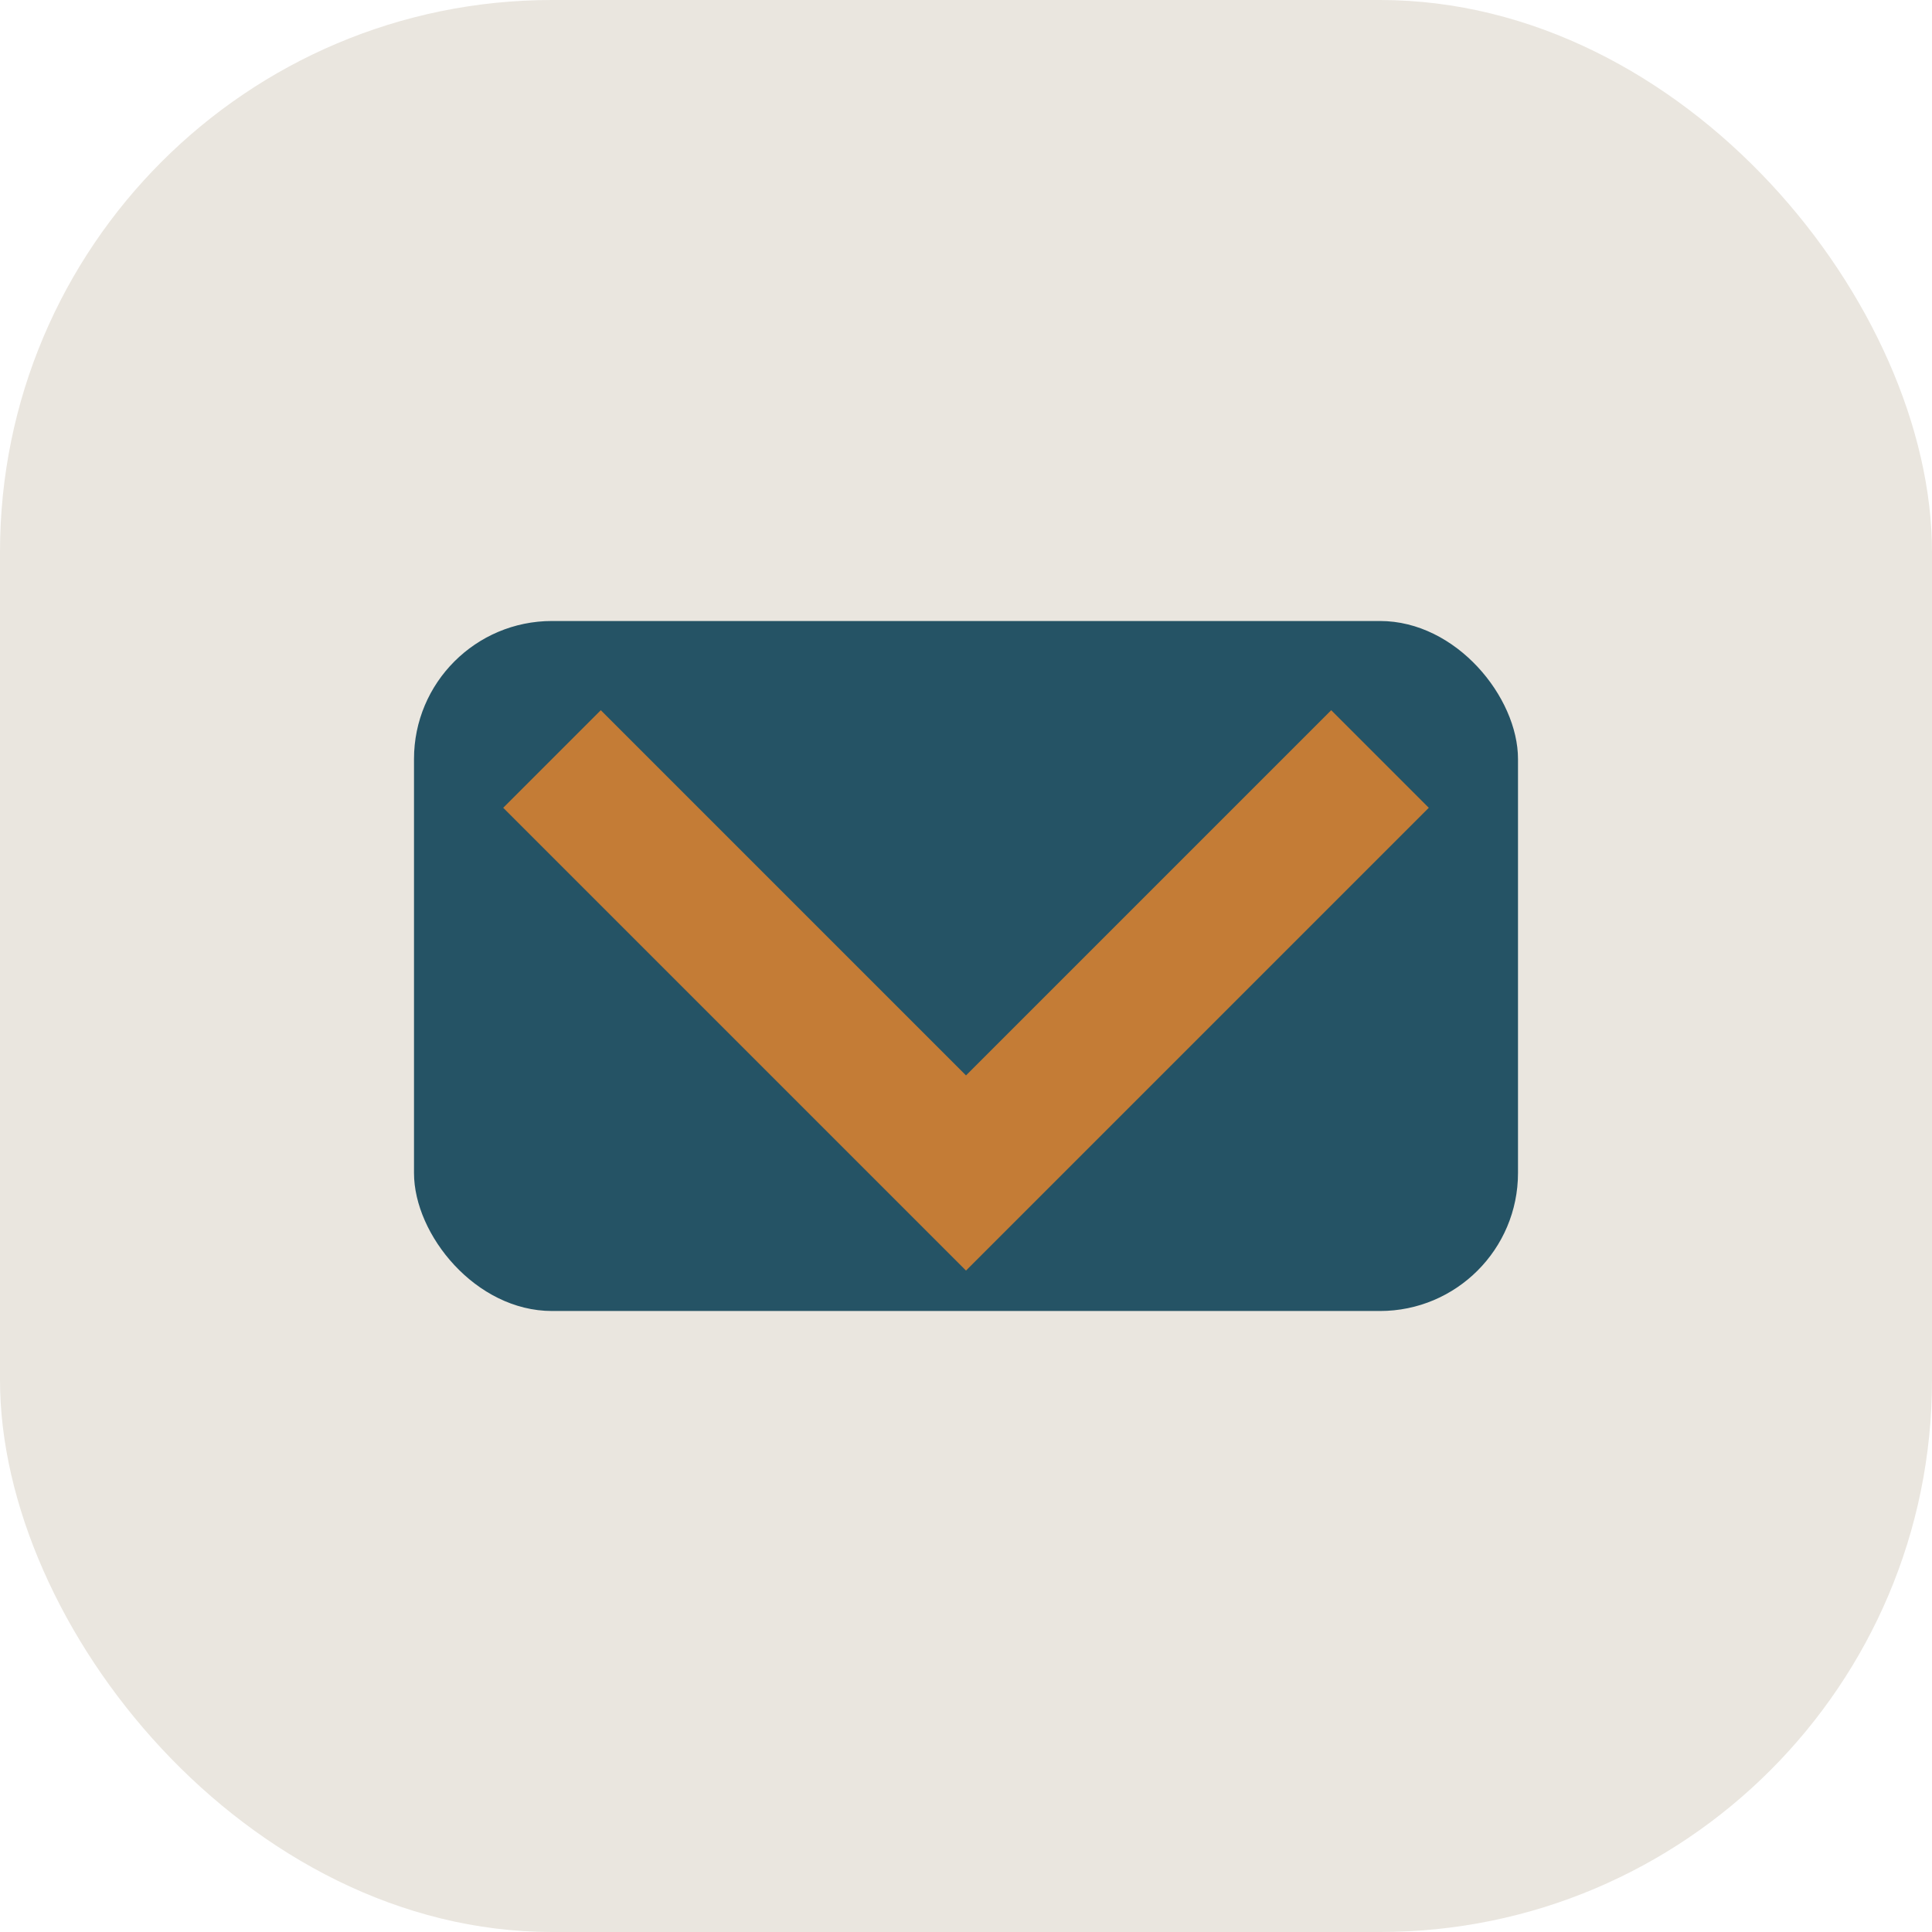 <?xml version="1.0" encoding="UTF-8"?>
<svg xmlns="http://www.w3.org/2000/svg" width="28" height="28" viewBox="0 0 28 28"><rect width="28" height="28" rx="8" fill="#EAE6DF"/><rect x="6" y="9" width="16" height="10" rx="2" fill="#255365"/><path d="M8 11l6 6 6-6" stroke="#C47C36" stroke-width="2" fill="none"/></svg>